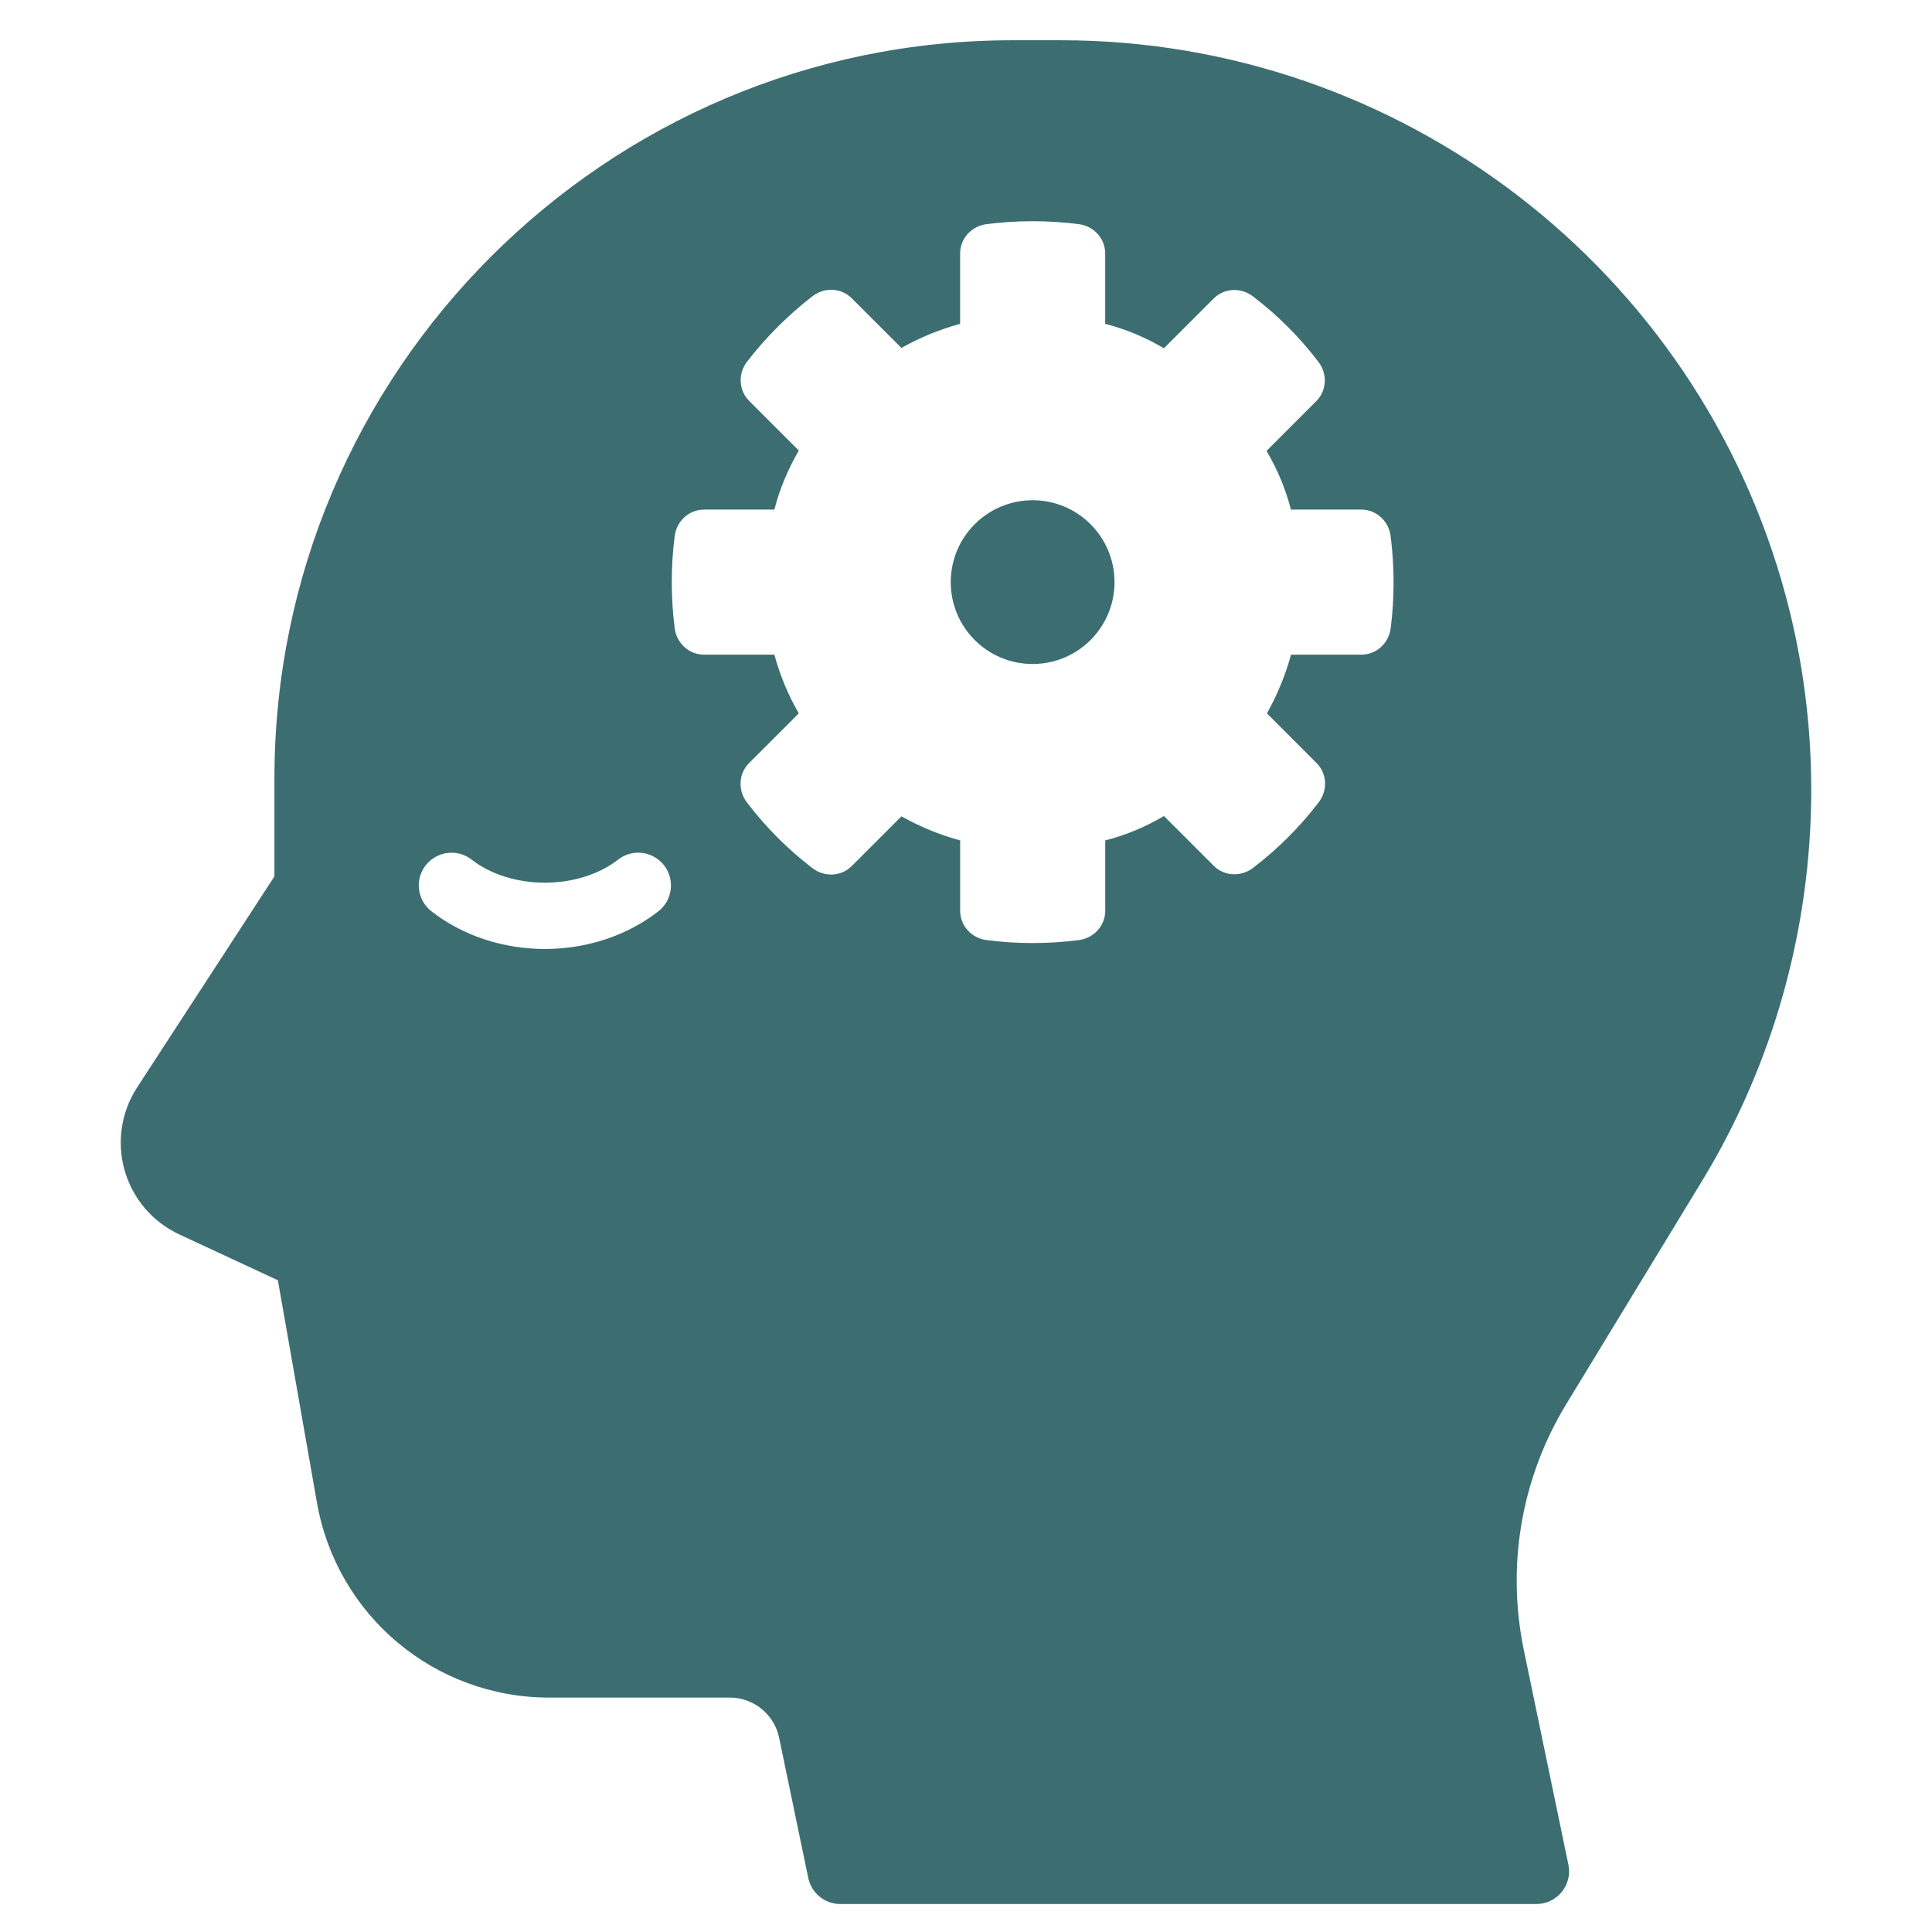 <svg width="48" height="48" viewBox="0 0 48 48" fill="none" xmlns="http://www.w3.org/2000/svg">
<path d="M27.69 14.463C27.69 15.587 26.779 16.497 25.656 16.497C24.532 16.497 23.621 15.587 23.621 14.463C23.621 13.339 24.532 12.428 25.656 12.428C26.779 12.428 27.69 13.34 27.69 14.463ZM38.916 34.88C37.797 36.719 37.423 38.892 37.86 40.999L38.966 46.326C39.017 46.566 38.956 46.815 38.801 47.005C38.647 47.195 38.415 47.305 38.17 47.305H20.877C20.492 47.305 20.159 47.034 20.081 46.657L19.356 43.17C19.236 42.594 18.723 42.176 18.134 42.176H13.645C10.795 42.176 8.368 40.139 7.874 37.331L6.904 31.808L4.455 30.669C3.794 30.362 3.299 29.784 3.098 29.083C2.897 28.381 3.009 27.628 3.407 27.016L6.818 21.774V19.341C6.818 9.228 15.046 1 25.159 1H26.36C34.787 1 42.194 6.685 44.372 14.826C45.681 19.721 44.922 25.01 42.289 29.337L38.916 34.88ZM16.499 21.499C16.222 21.145 15.711 21.079 15.357 21.357C14.375 22.121 12.7 22.121 11.718 21.357C11.364 21.081 10.854 21.145 10.576 21.499C10.3 21.854 10.364 22.365 10.719 22.641C11.494 23.245 12.495 23.577 13.538 23.577C14.581 23.577 15.582 23.245 16.357 22.641C16.711 22.366 16.774 21.854 16.499 21.499ZM34.623 14.463C34.623 14.075 34.598 13.691 34.549 13.316C34.501 12.945 34.195 12.661 33.821 12.661H32.073C31.941 12.143 31.73 11.65 31.467 11.202L32.703 9.966C32.967 9.702 32.982 9.287 32.756 8.99C32.289 8.378 31.742 7.83 31.13 7.364C30.833 7.137 30.418 7.152 30.153 7.417L28.917 8.653C28.469 8.389 27.977 8.178 27.458 8.046V6.298C27.458 5.923 27.174 5.617 26.803 5.569C26.427 5.521 26.043 5.496 25.657 5.496C25.27 5.496 24.885 5.521 24.509 5.569C24.138 5.617 23.854 5.923 23.854 6.298V8.046C23.336 8.186 22.852 8.388 22.395 8.644L21.163 7.412C20.898 7.146 20.48 7.132 20.184 7.361C19.578 7.83 19.033 8.375 18.563 8.982C18.334 9.278 18.348 9.697 18.613 9.961L19.846 11.193C19.582 11.65 19.371 12.143 19.239 12.661H17.491C17.117 12.661 16.811 12.945 16.763 13.316C16.714 13.692 16.69 14.076 16.69 14.463C16.69 14.849 16.714 15.234 16.763 15.61C16.811 15.98 17.117 16.265 17.491 16.265H19.239C19.38 16.783 19.582 17.267 19.846 17.724L18.609 18.96C18.346 19.223 18.33 19.639 18.557 19.936C19.023 20.549 19.57 21.097 20.183 21.568C20.48 21.796 20.897 21.781 21.161 21.517L22.396 20.282C22.853 20.537 23.337 20.739 23.855 20.88V22.628C23.855 23.002 24.139 23.308 24.51 23.356C24.886 23.405 25.27 23.43 25.657 23.43C26.045 23.43 26.429 23.405 26.804 23.356C27.175 23.308 27.459 23.002 27.459 22.628V20.88C27.977 20.748 28.47 20.538 28.918 20.274L30.154 21.51C30.418 21.774 30.834 21.789 31.131 21.563C31.744 21.096 32.291 20.549 32.761 19.936C32.989 19.639 32.975 19.223 32.71 18.958L31.477 17.724C31.731 17.266 31.934 16.783 32.075 16.265H33.823C34.197 16.265 34.503 15.98 34.551 15.61C34.599 15.234 34.623 14.85 34.623 14.463Z" fill="#3C6E71"/>
</svg>
